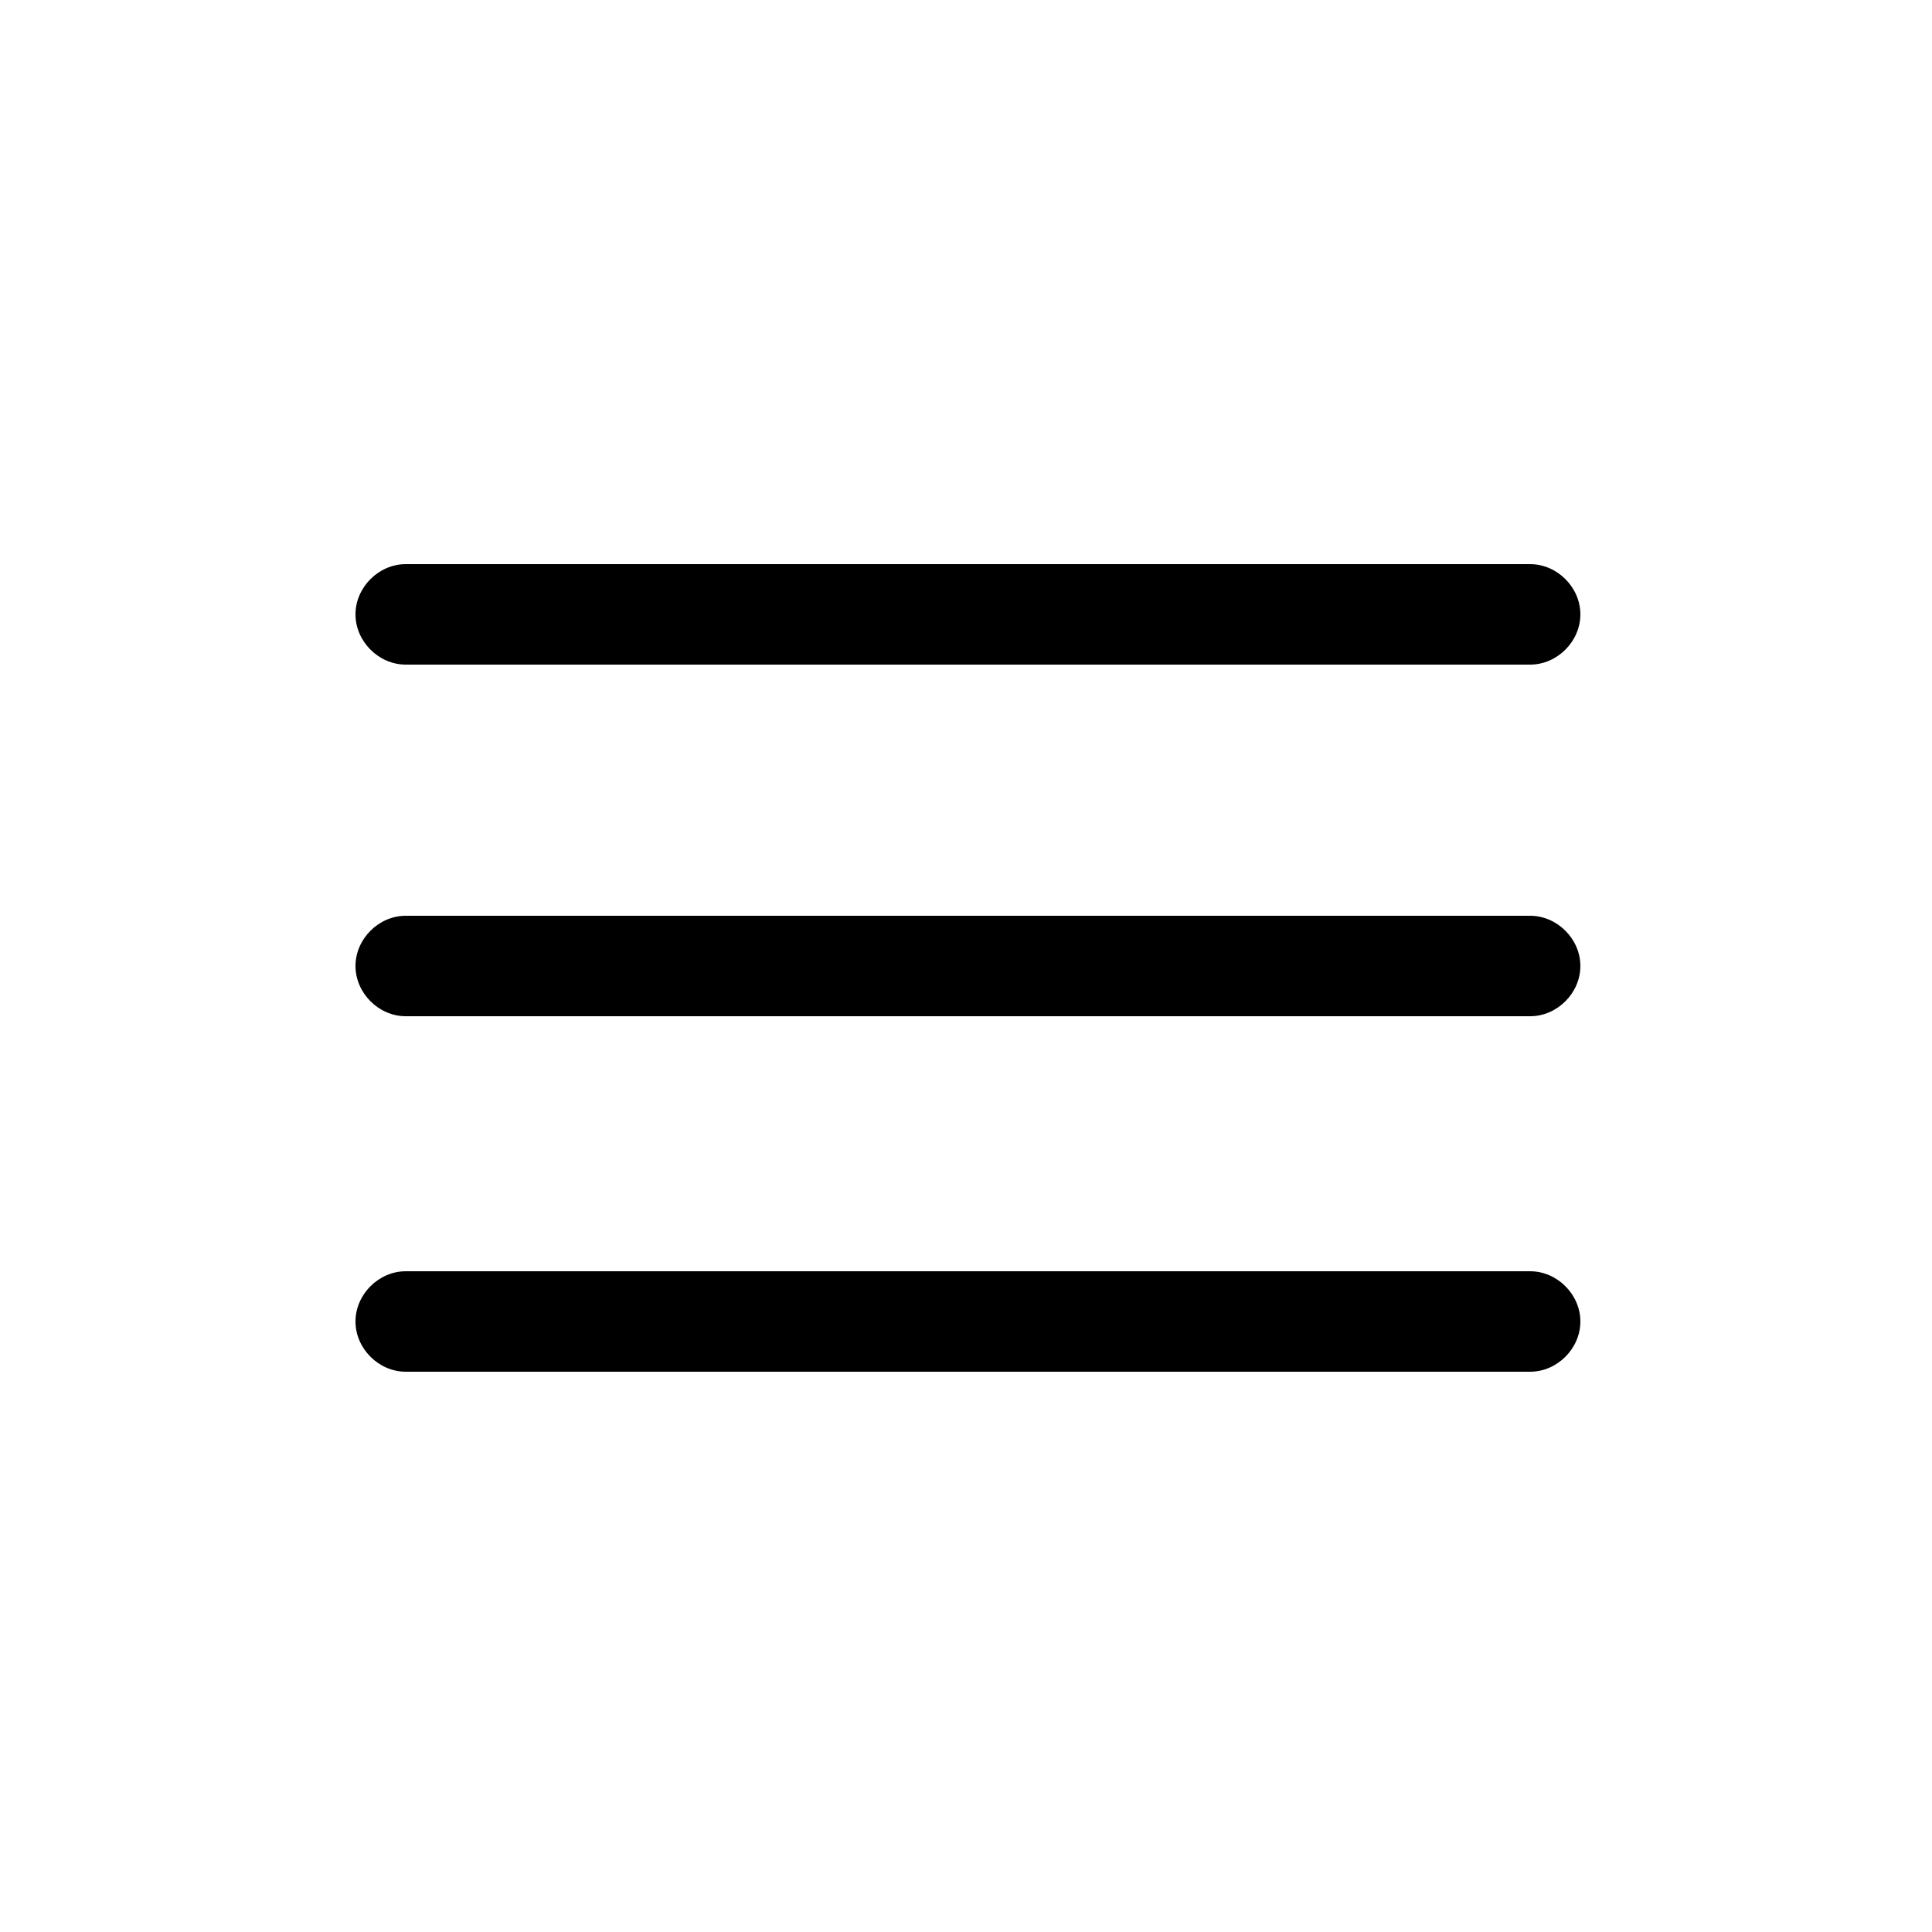 <?xml version="1.0" encoding="utf-8"?>
<!-- Generator: Adobe Illustrator 22.0.0, SVG Export Plug-In . SVG Version: 6.00 Build 0)  -->
<svg version="1.1" id="Camada_1" xmlns="http://www.w3.org/2000/svg" xmlns:xlink="http://www.w3.org/1999/xlink" x="0px" y="0px"
	 viewBox="0 0 50 50" style="enable-background:new 0 0 50 50;" xml:space="preserve">
<style type="text/css">
	.st0{fill-rule:evenodd;clip-rule:evenodd;}
</style>
<path d="M10.5,35.5c-0.7,0-1.3-0.6-1.3-1.3s0.6-1.3,1.3-1.3h29.1c0.7,0,1.3,0.6,1.3,1.3s-0.6,1.3-1.3,1.3H10.5L10.5,35.5z
	 M10.5,26.3c-0.7,0-1.3-0.6-1.3-1.3c0-0.7,0.6-1.3,1.3-1.3h29.1c0.7,0,1.3,0.6,1.3,1.3c0,0.7-0.6,1.3-1.3,1.3H10.5L10.5,26.3z
	 M10.5,17.2c-0.7,0-1.3-0.6-1.3-1.3s0.6-1.3,1.3-1.3h29.1c0.7,0,1.3,0.6,1.3,1.3s-0.6,1.3-1.3,1.3H10.5L10.5,17.2z"/>
</svg>
